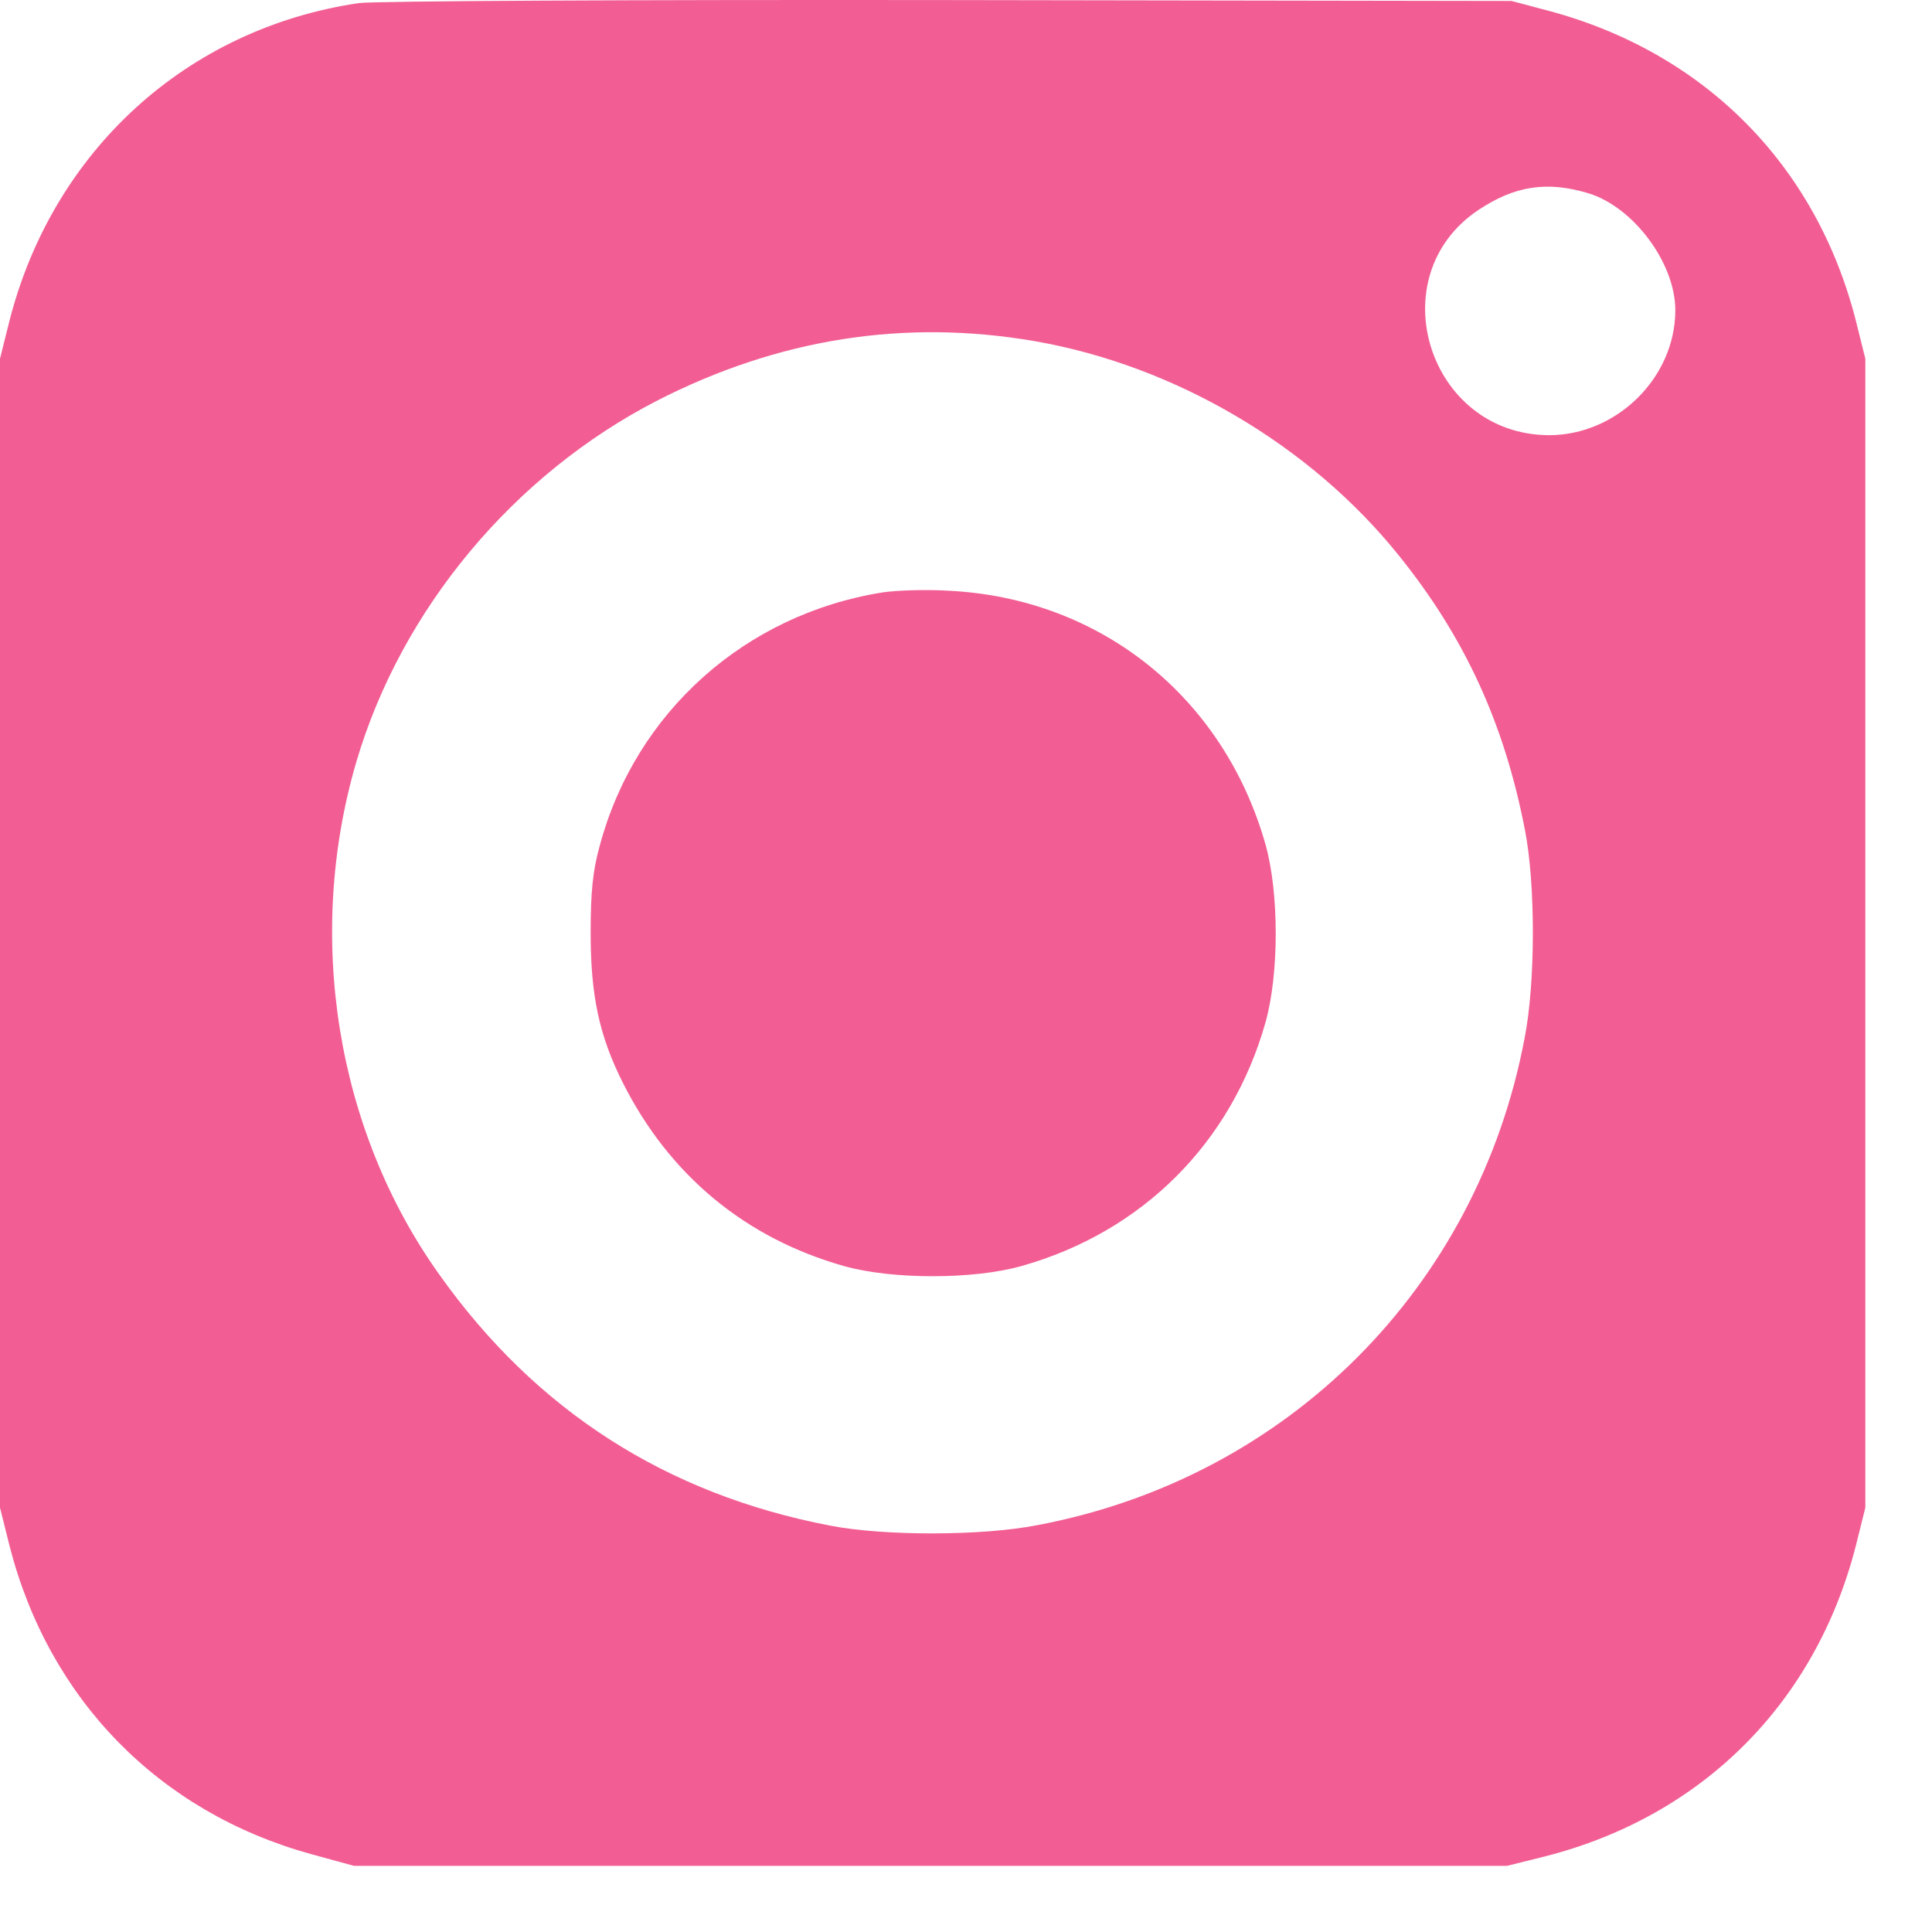 <?xml version="1.0" encoding="UTF-8"?> <svg xmlns="http://www.w3.org/2000/svg" width="28" height="28" viewBox="0 0 28 28" fill="none"> <path d="M5.198 0.045C2.71 0.413 0.772 2.179 0.139 4.642L0 5.199V13.524V21.85L0.139 22.407C0.709 24.629 2.305 26.263 4.508 26.871L5.128 27.041H13.485H21.843L22.4 26.902C24.672 26.32 26.312 24.68 26.895 22.407L27.034 21.85V13.524V5.199L26.895 4.642C26.319 2.388 24.698 0.755 22.431 0.153L21.906 0.014L13.739 0.001C9.243 -0.005 5.4 0.014 5.198 0.045ZM23.014 2.799C23.672 2.996 24.28 3.812 24.28 4.496C24.28 5.471 23.432 6.307 22.45 6.307C20.697 6.301 19.981 4.002 21.431 3.04C21.956 2.692 22.419 2.622 23.014 2.799ZM15.005 4.946C17.031 5.3 18.987 6.453 20.266 8.042C21.228 9.232 21.805 10.492 22.102 12.037C22.254 12.815 22.254 14.24 22.096 15.044C21.412 18.665 18.658 21.419 15.037 22.103C14.232 22.262 12.808 22.262 12.029 22.11C9.655 21.654 7.768 20.444 6.369 18.475C4.875 16.386 4.419 13.575 5.166 11.036C5.818 8.827 7.445 6.877 9.522 5.807C11.276 4.908 13.112 4.617 15.005 4.946Z" fill="#F25E94"></path> <path d="M12.789 8.586C10.801 8.903 9.212 10.321 8.693 12.252C8.591 12.619 8.56 12.923 8.56 13.524C8.56 14.43 8.686 15.012 9.022 15.683C9.699 17.032 10.801 17.944 12.232 18.349C12.928 18.545 14.106 18.545 14.802 18.349C16.556 17.855 17.848 16.563 18.341 14.816C18.538 14.113 18.538 12.942 18.341 12.239C17.734 10.099 15.948 8.668 13.745 8.561C13.428 8.542 12.998 8.554 12.789 8.586Z" fill="#F25E94"></path> </svg> 